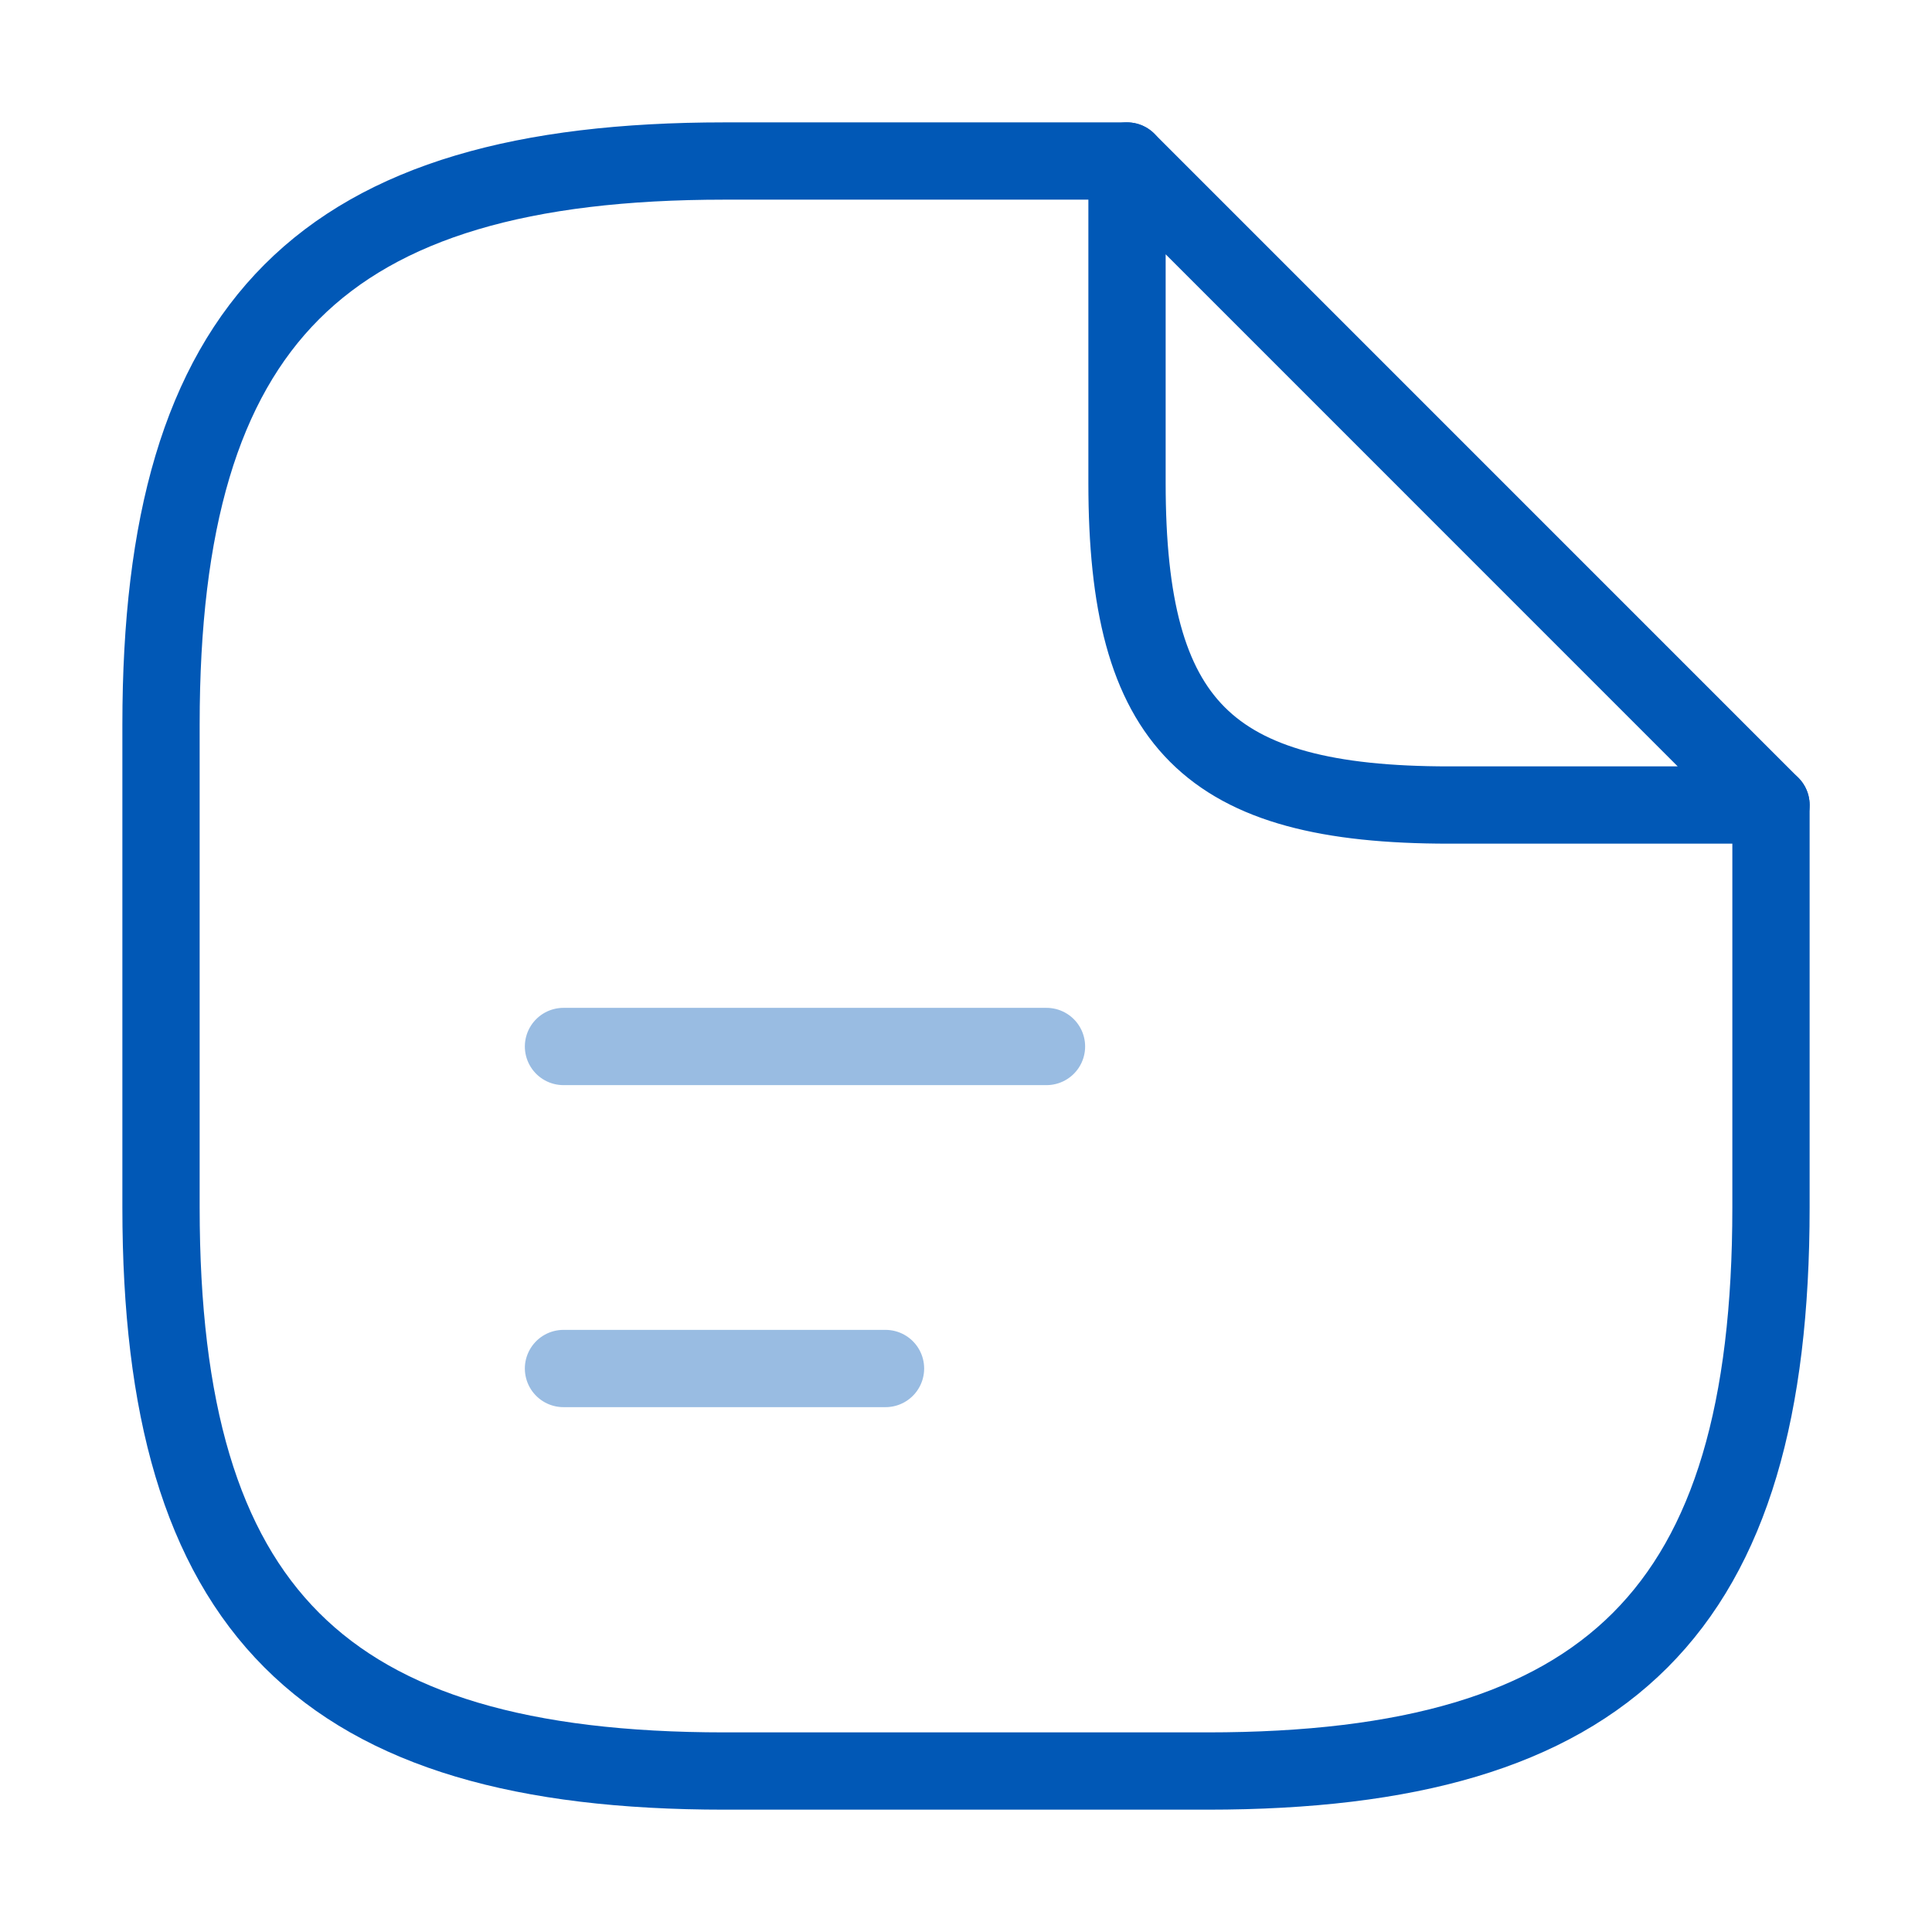 <svg width="50" height="50" viewBox="0 0 50 50" fill="none" xmlns="http://www.w3.org/2000/svg">
<path d="M45.833 20.834V31.25C45.833 41.667 41.667 45.834 31.25 45.834H18.75C8.333 45.834 4.167 41.667 4.167 31.25V18.75C4.167 8.334 8.333 4.167 18.75 4.167H29.167" stroke="#0158B6" stroke-width="2" stroke-linecap="round" stroke-linejoin="round"/>
<path d="M37.5 20.834C31.25 20.834 29.167 18.75 29.167 12.5V4.167L45.833 20.834H37.5Z" stroke="#0158B6" stroke-width="2" stroke-linecap="round" stroke-linejoin="round"/>
<path opacity="0.4" d="M14.583 27.083H27.083" stroke="#0158B6" stroke-width="2" stroke-linecap="round" stroke-linejoin="round"/>
<path opacity="0.4" d="M14.583 35.417H22.917" stroke="#0158B6" stroke-width="2" stroke-linecap="round" stroke-linejoin="round"/>
</svg>
